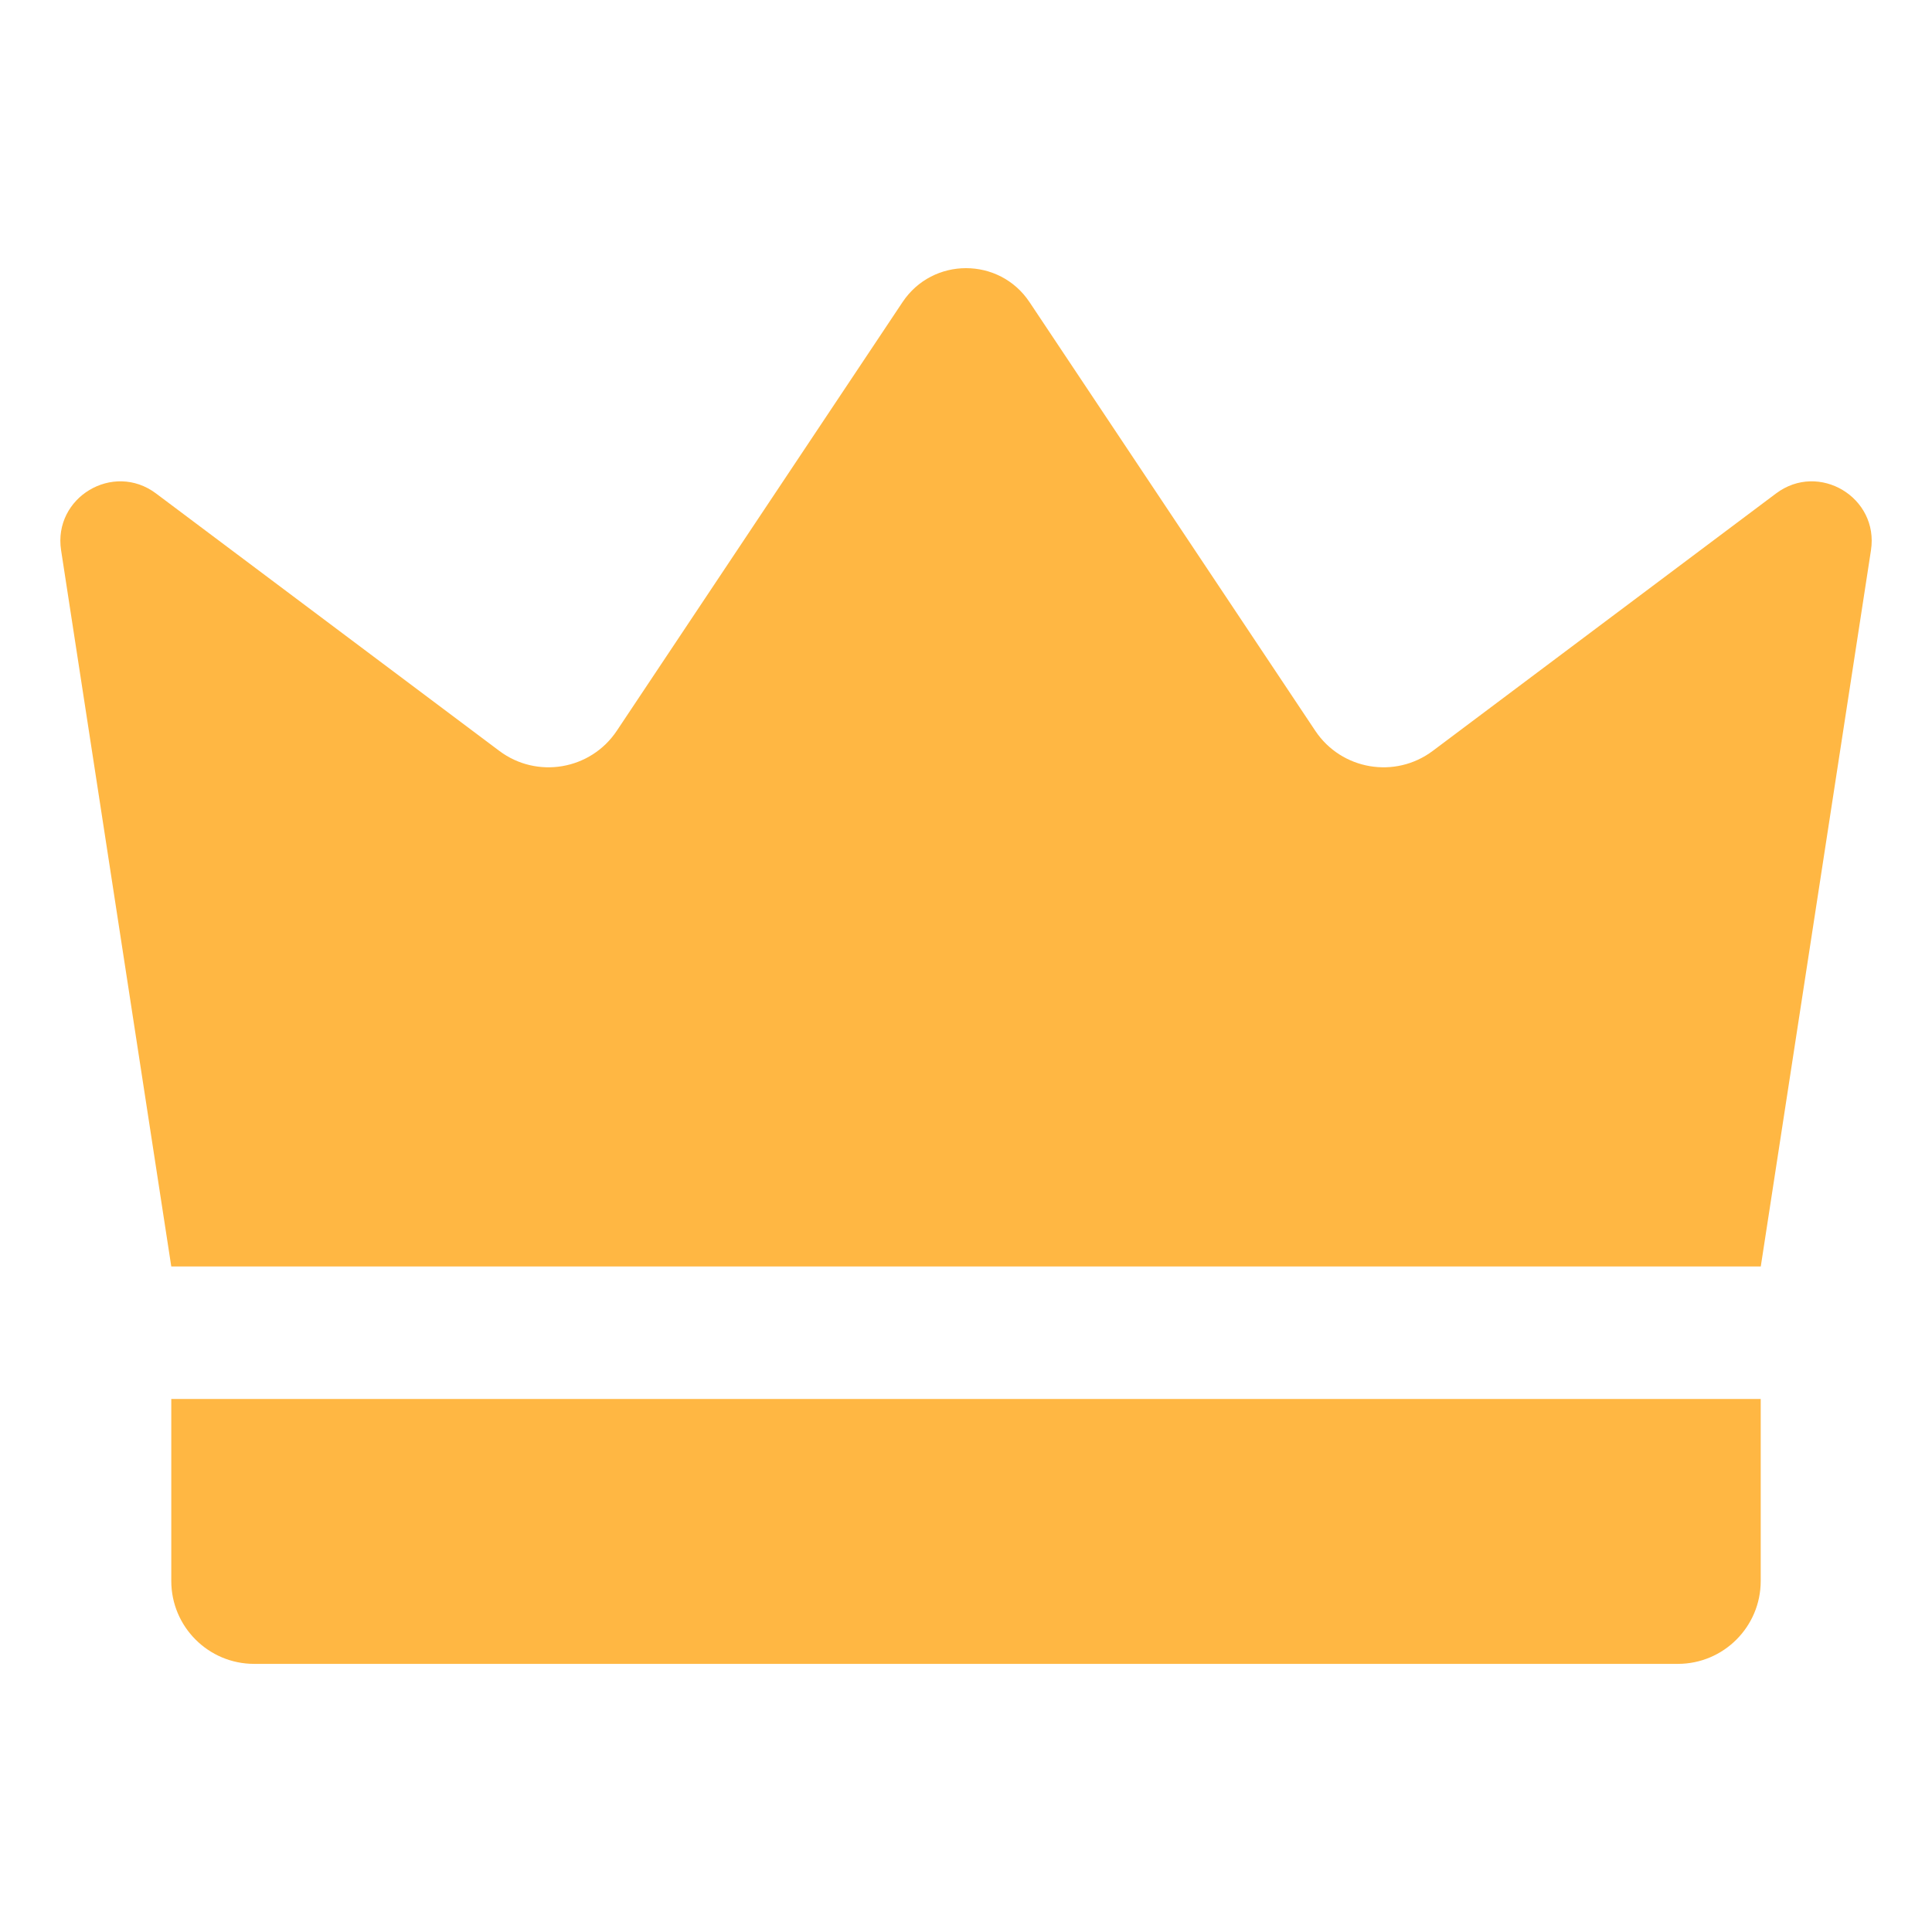 <svg xmlns="http://www.w3.org/2000/svg" height="512" viewBox="0 0 32 32" width="512"><g id="Layer_1"><g><g fill="#ffb743"><path d="m2.837 20.977c-.608-3.954-1.217-7.908-1.825-11.862-.135-.876.862-1.474 1.572-.942 1.895 1.421 3.79 2.843 5.686 4.264.624.468 1.513.316 1.946-.333l4.733-7.1c.5-.75 1.603-.75 2.103 0l4.733 7.1c.433.649 1.322.801 1.946.333 1.895-1.421 3.79-2.843 5.686-4.264.709-.532 1.707.066 1.572.942-.608 3.954-1.217 7.908-1.825 11.862z"></path><path d="m27.79 27.559h-23.58c-.758 0-1.373-.615-1.373-1.373v-3.015h26.326v3.015c-0.0.758-.615 1.373-1.373 1.373z"></path></g></g></g></svg>